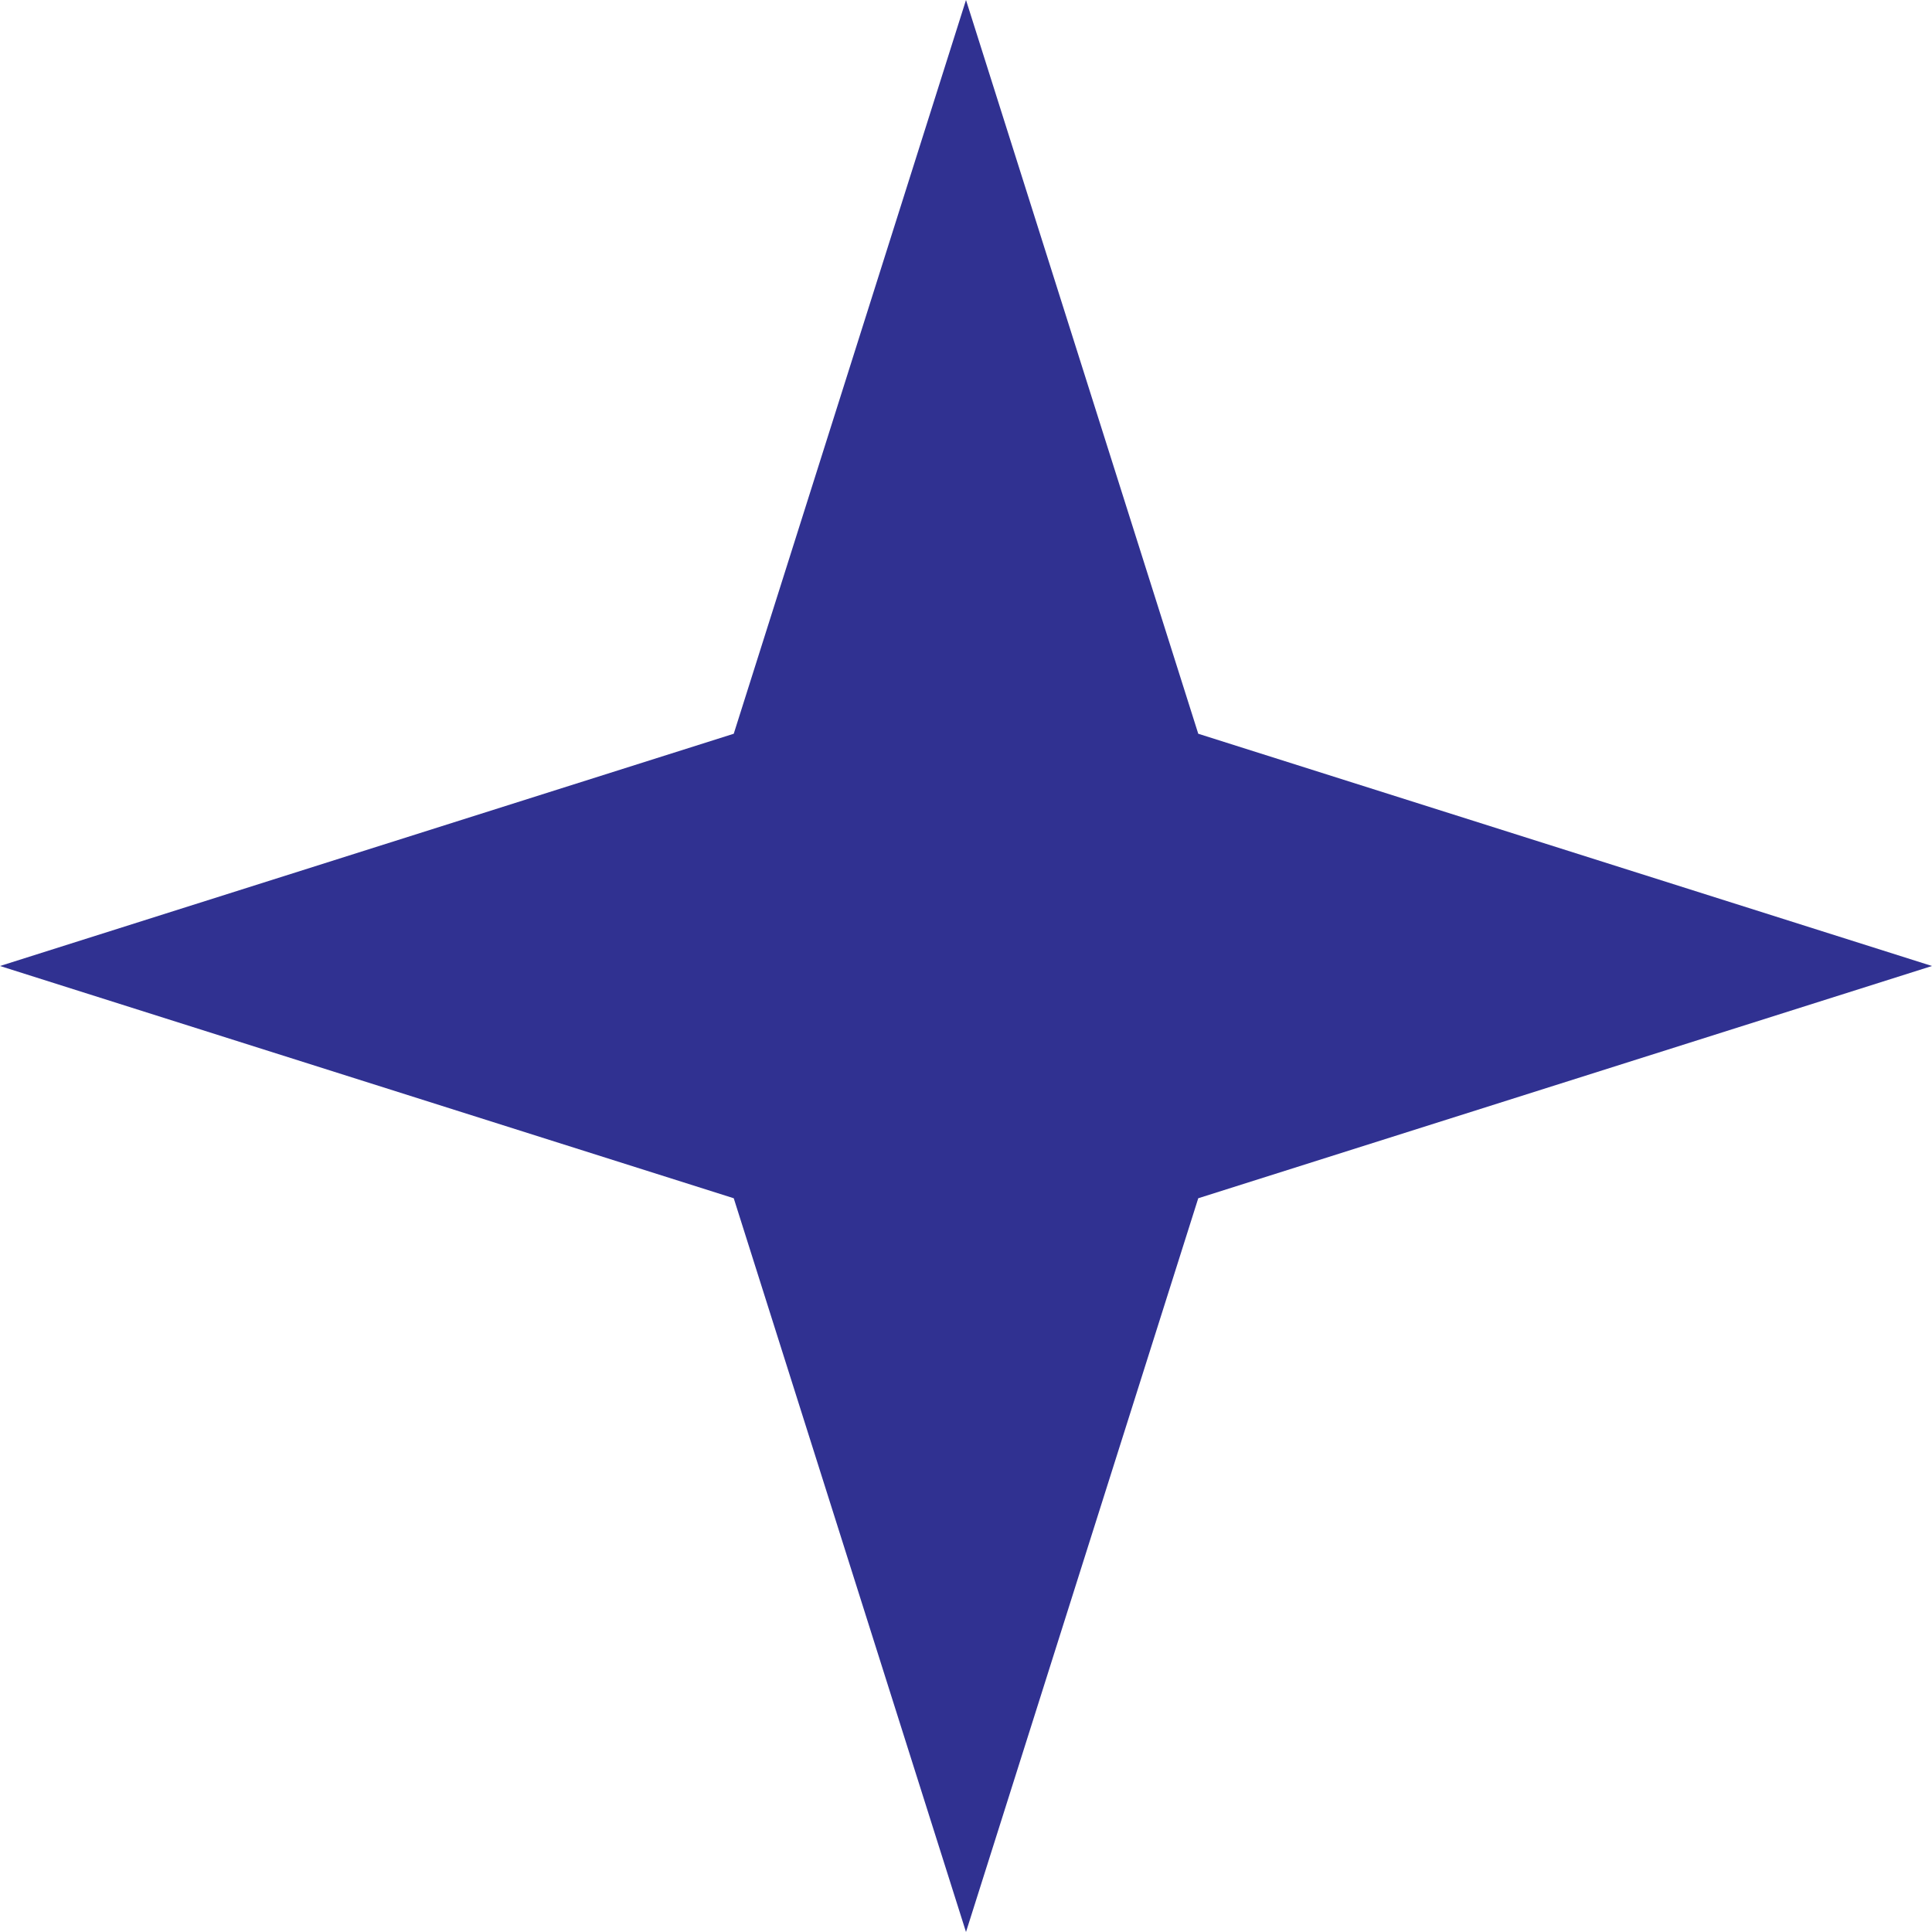 <?xml version="1.0" encoding="UTF-8"?> <svg xmlns="http://www.w3.org/2000/svg" width="14" height="14" viewBox="0 0 14 14" fill="none"> <path d="M7 0L8.683 5.317L14 7L8.683 8.683L7 14L5.317 8.683L0 7L5.317 5.317L7 0Z" fill="#303191"></path> </svg> 